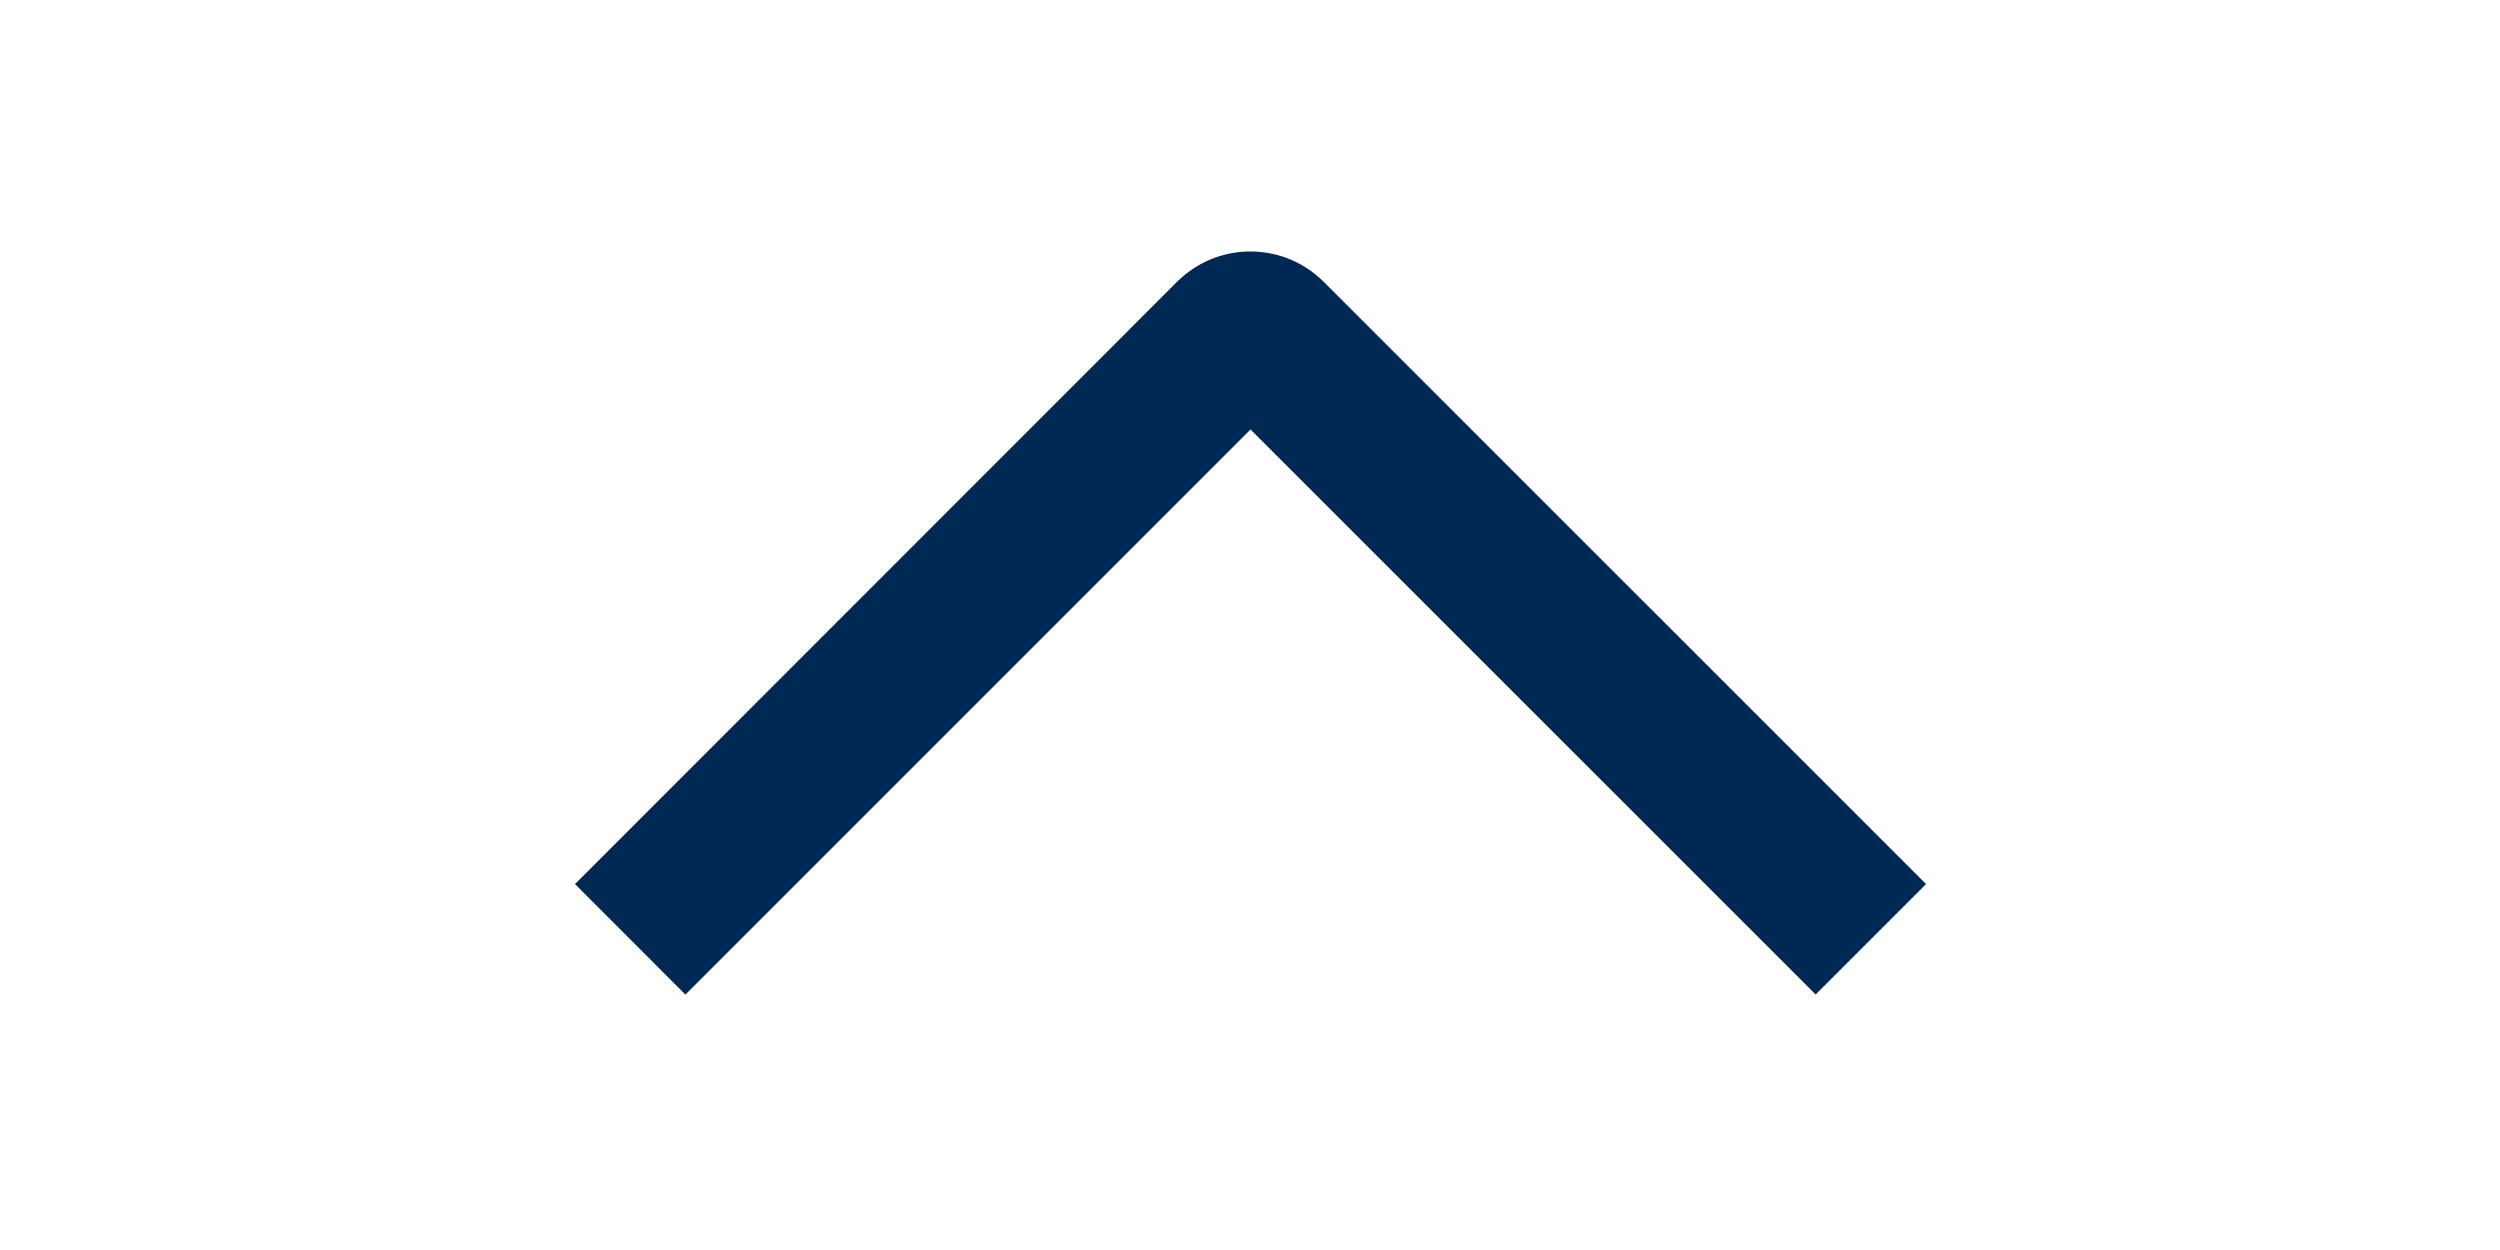 <?xml version="1.0" encoding="UTF-8"?> <svg xmlns="http://www.w3.org/2000/svg" width="24" height="12" viewBox="0 0 24 12" fill="none"><g clip-path="url(#clip0_616_299)"><path d="M6.58 9.548L5.52 8.487L11.297 2.708C11.39 2.615 11.5 2.541 11.621 2.49C11.742 2.44 11.872 2.414 12.004 2.414C12.135 2.414 12.265 2.44 12.386 2.49C12.507 2.541 12.617 2.615 12.71 2.708L18.49 8.487L17.43 9.547L12.005 4.123L6.58 9.548Z" fill="#002855"></path></g><defs><clipPath id="clip0_616_299"><rect width="12" height="24" fill="white" transform="matrix(0 -1 1 0 0 12)"></rect></clipPath></defs></svg> 